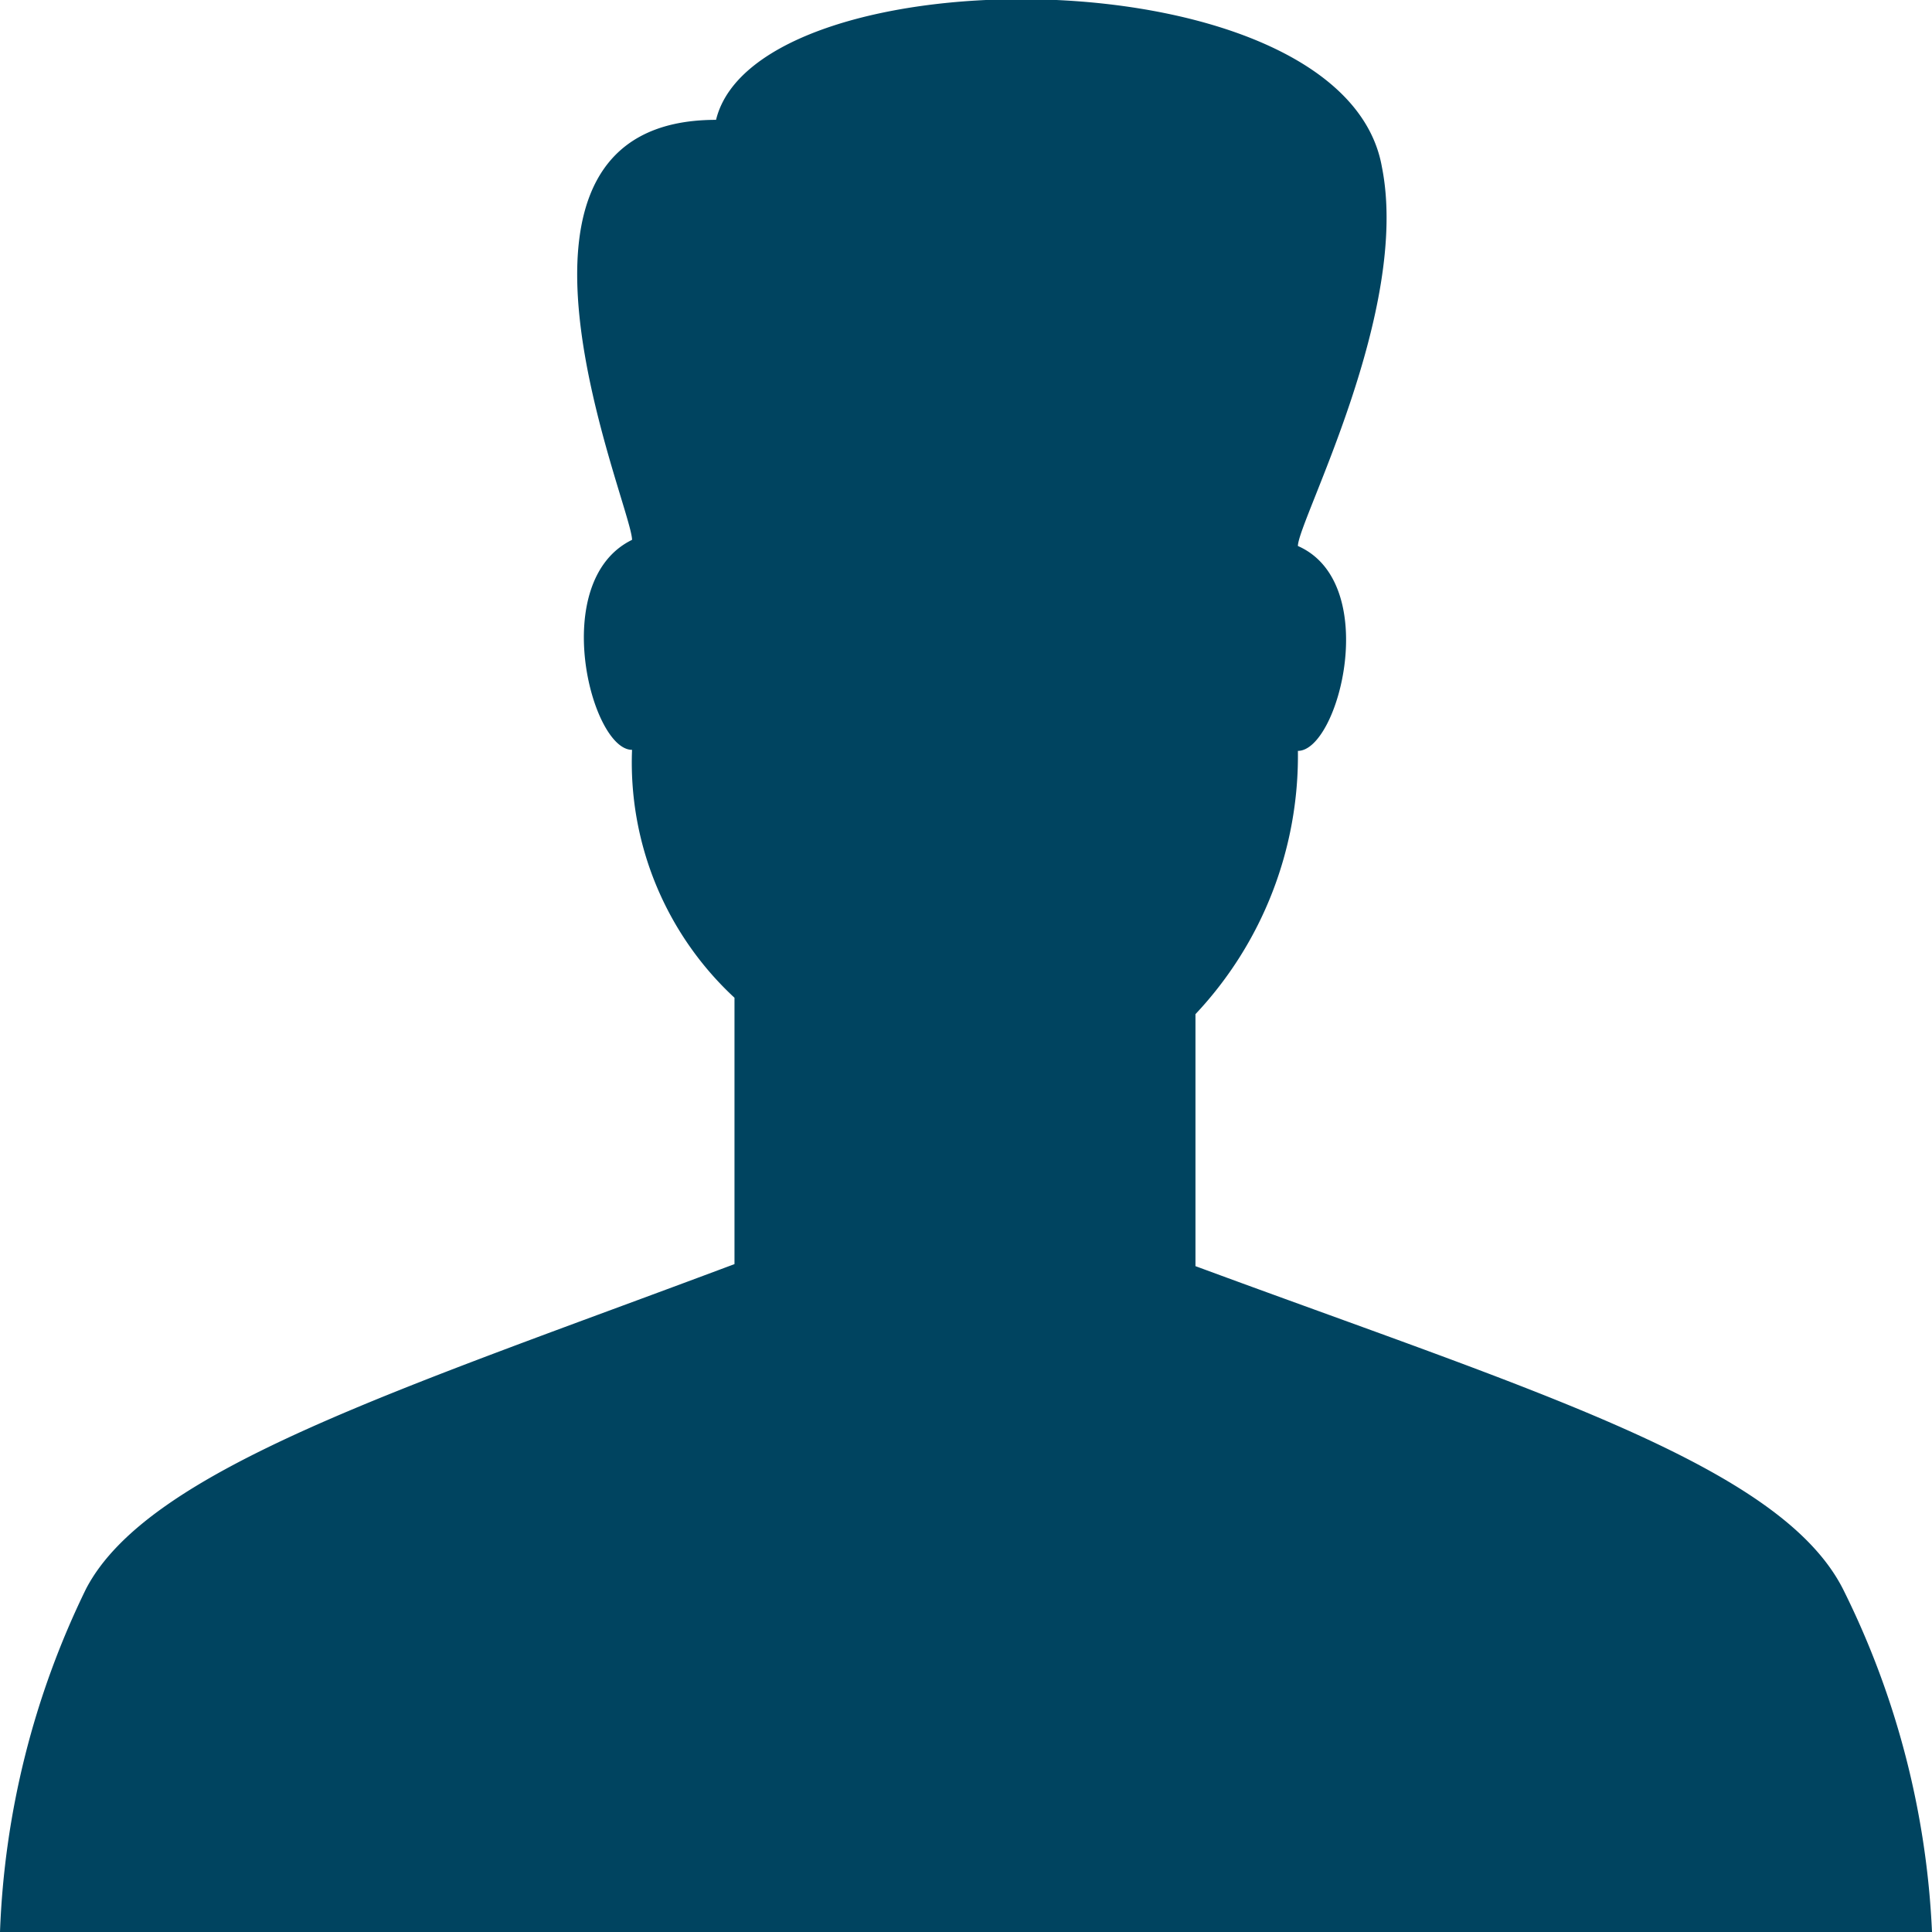 <svg xmlns="http://www.w3.org/2000/svg" viewBox="0 0 18.86 18.86"><path d="M9.43 18.86h9.43a8.32 8.32 0 0 0-.86-3.33c-.6-1.22-3-1.94-6.33-3.17V9.9a3.68 3.68 0 0 0 1-2.57c.4 0 .82-1.64 0-2 0-.24 1.1-2.3.82-3.7-.37-2.1-6.1-2.1-6.5-.46-2.46 0-.82 3.77-.82 4.1-.82.4-.4 2.05 0 2.05a3.13 3.13 0 0 0 1 2.42v2.6c-3.28 1.23-5.72 2-6.33 3.17A8.32 8.32 0 0 0 0 18.86z" fill="#004460"/></svg>